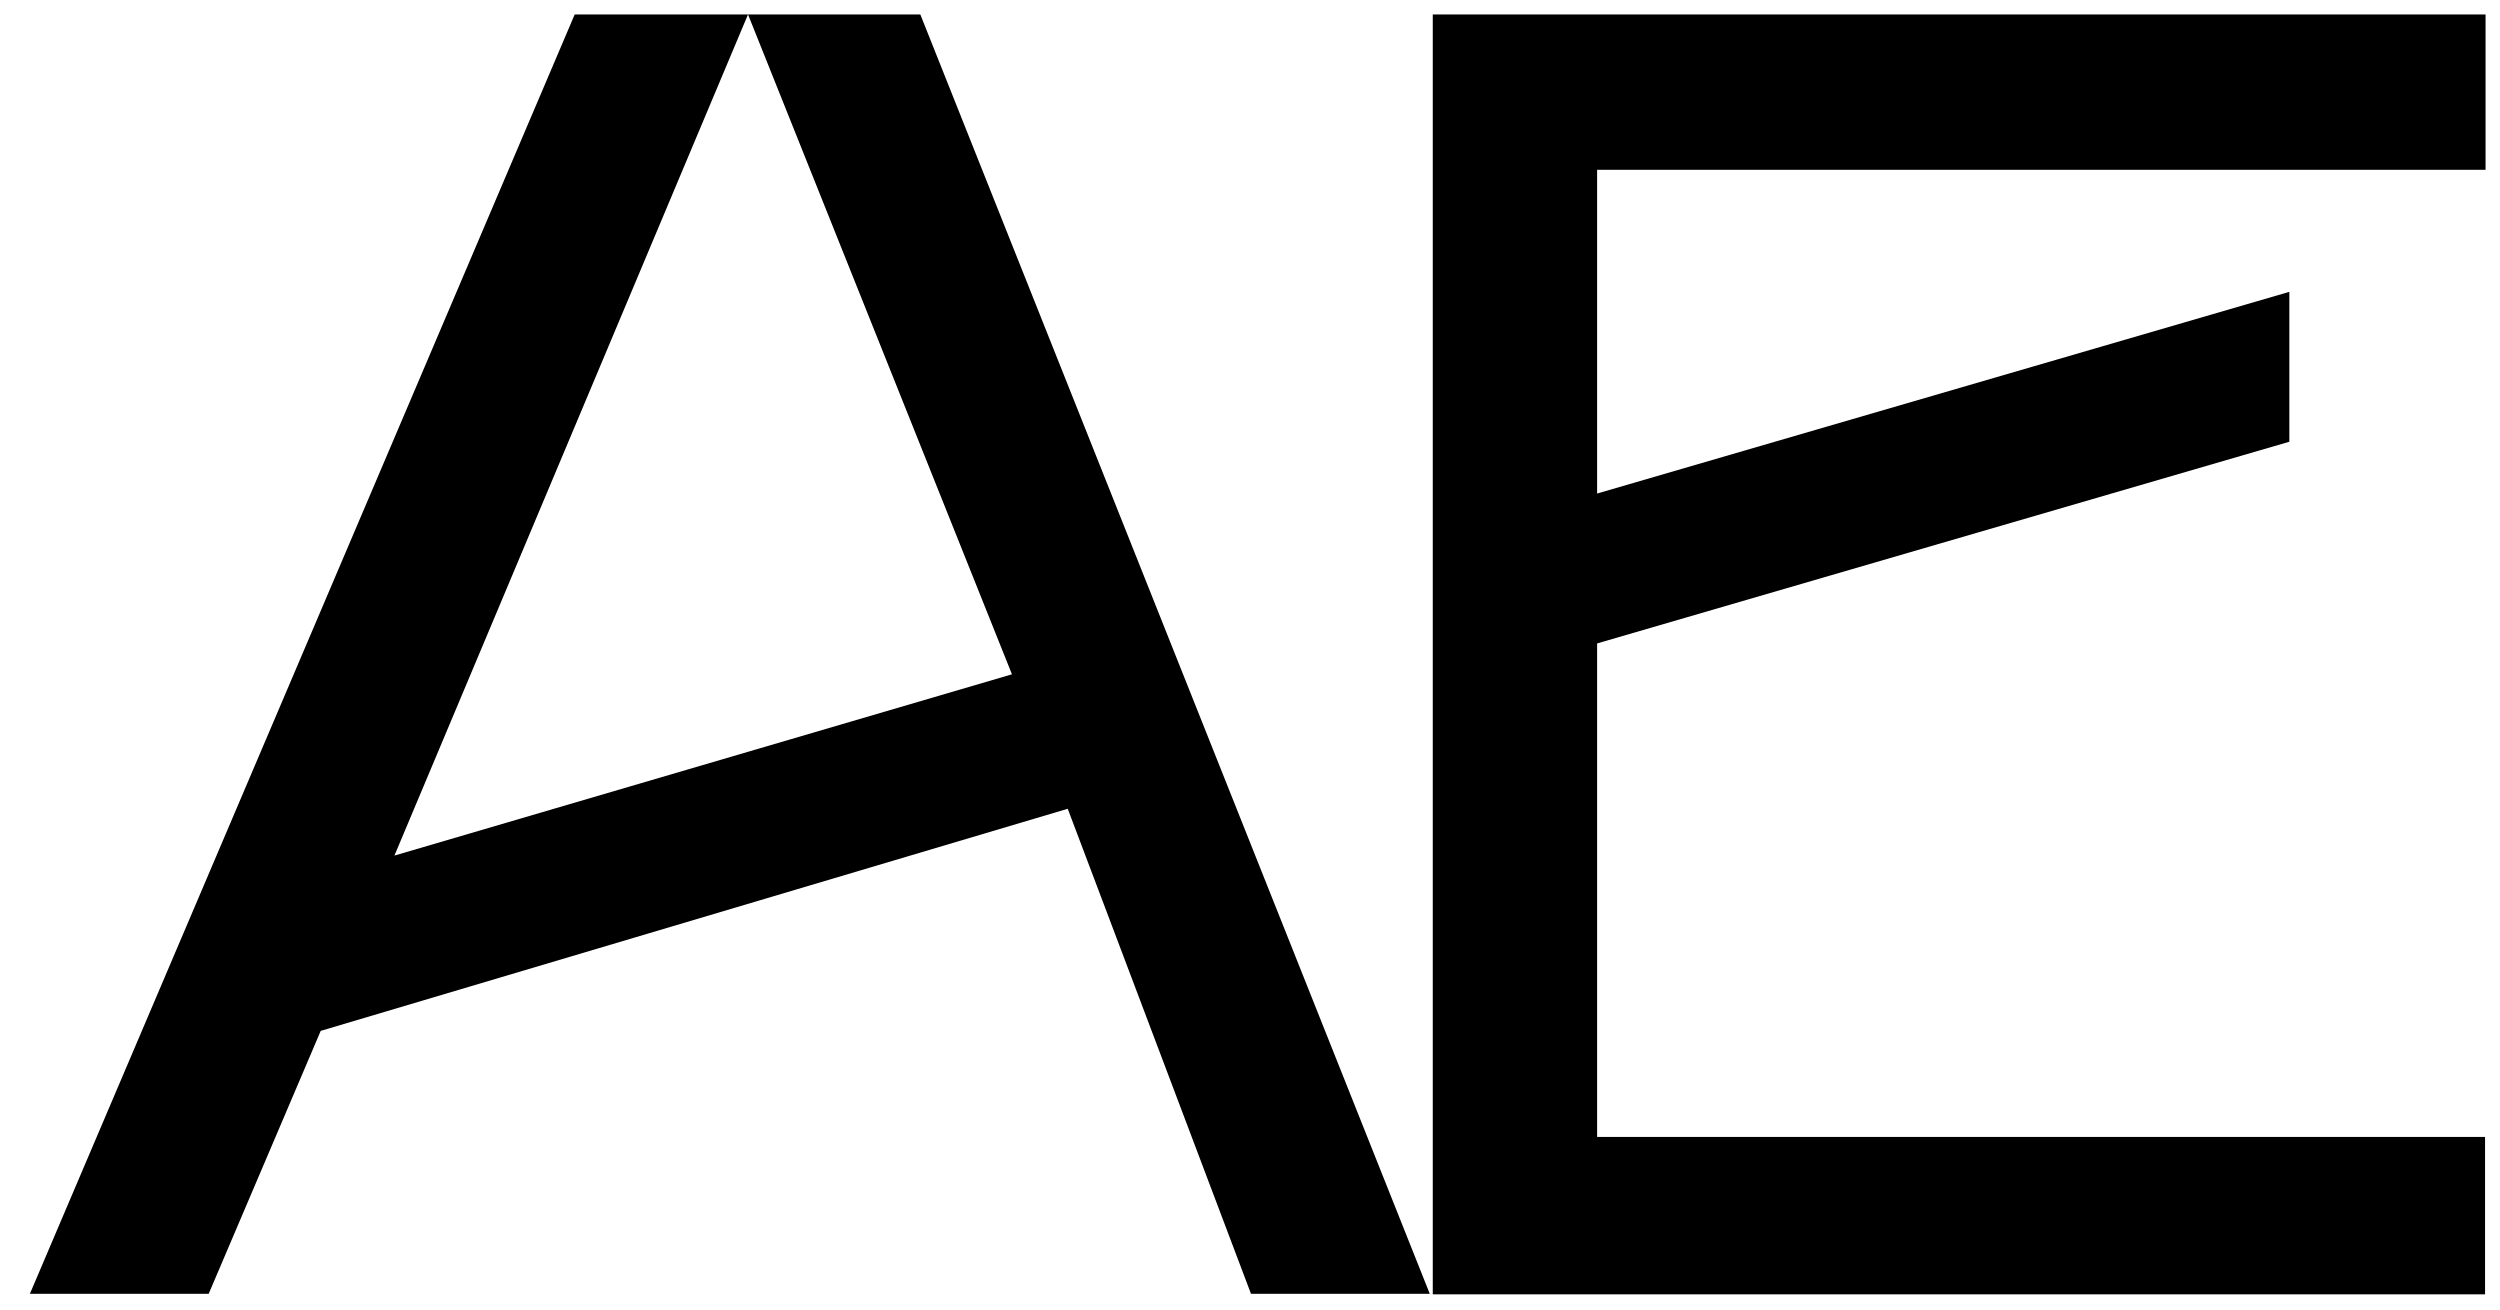 <?xml version="1.0" encoding="utf-8"?>
<!-- Generator: Adobe Illustrator 27.8.0, SVG Export Plug-In . SVG Version: 6.00 Build 0)  -->
<svg version="1.1" id="Layer_1" xmlns="http://www.w3.org/2000/svg" xmlns:xlink="http://www.w3.org/1999/xlink" x="0px" y="0px"
	 viewBox="0 0 502 263" style="enable-background:new 0 0 502 263;" xml:space="preserve">
<path d="M499.1,2.9v31.2H320.7v65l139-40.5v30.1l-139,40.5v99.1H499v31.6H287.7V2.9H499.1z"/>
<path d="M184.8,2.9l102.3,256.9h-35.9l-36.8-97.4L64.4,207l-22.5,52.8H6L115.4,2.9h34.8L79.2,171.8l124-36.4L150.2,2.9H184.8z"/>
</svg>
